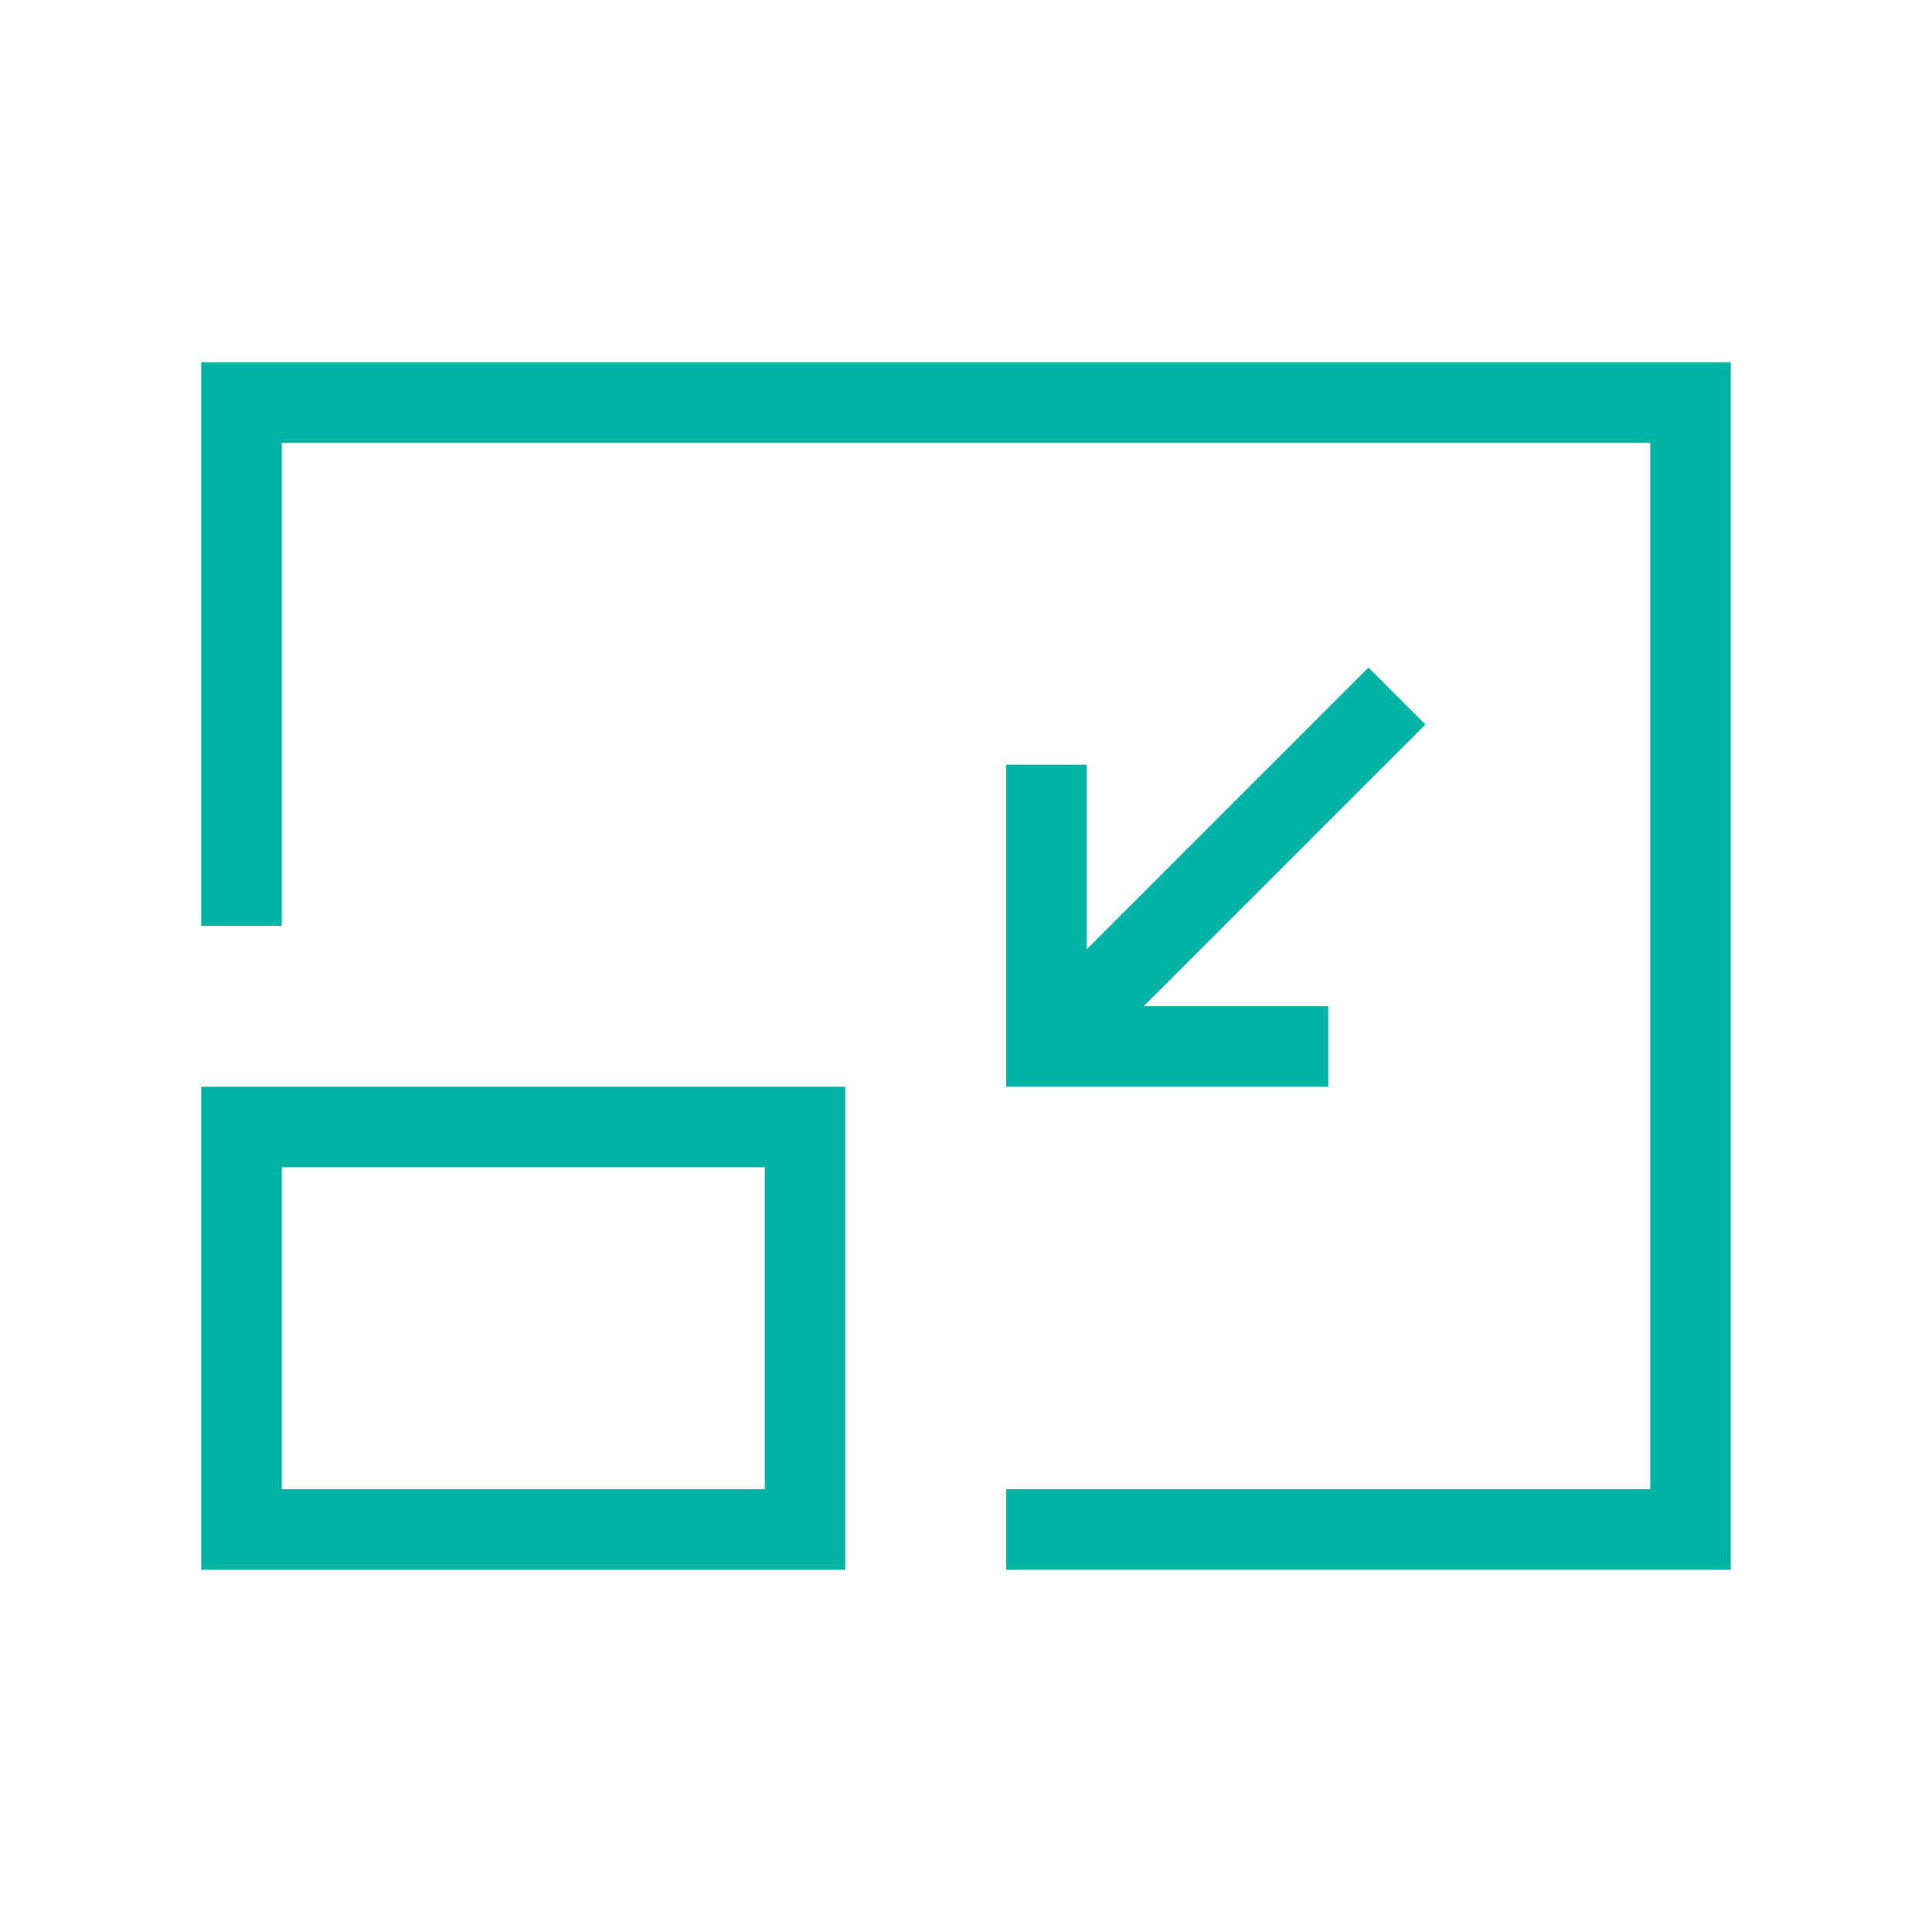 <?xml version="1.0" encoding="utf-8"?>
<!-- Generator: Adobe Illustrator 27.2.0, SVG Export Plug-In . SVG Version: 6.00 Build 0)  -->
<svg version="1.1" id="Layer_1" xmlns="http://www.w3.org/2000/svg" xmlns:xlink="http://www.w3.org/1999/xlink" x="0px" y="0px"
	 viewBox="0 0 48 48" style="enable-background:new 0 0 48 48;" xml:space="preserve">
<style type="text/css">
	.st0{clip-path:url(#SVGID_00000137100185079106654980000008435962890766101902_);}
	.st1{fill:none;stroke:#00B3A4;stroke-width:2;}
	.st2{fill:none;stroke:#00B3A4;stroke-width:2;stroke-linecap:square;stroke-linejoin:round;}
	.st3{fill:none;stroke:#00B3A4;stroke-width:2;stroke-linecap:square;}
</style>
<g>
	<defs>
		<rect id="SVGID_1_" width="48" height="48"/>
	</defs>
	<clipPath id="SVGID_00000054226599198510887400000013776987992135065511_">
		<use xlink:href="#SVGID_1_"  style="overflow:visible;"/>
	</clipPath>
	<g style="clip-path:url(#SVGID_00000054226599198510887400000013776987992135065511_);">
		<path class="st1" d="M6,23V10h36v28H25"/>
		<path class="st2" d="M34,18l-7,7"/>
		<path class="st3" d="M32,26h-6v-6"/>
		<rect x="6" y="28" class="st1" width="14" height="10"/>
	</g>
</g>
</svg>
